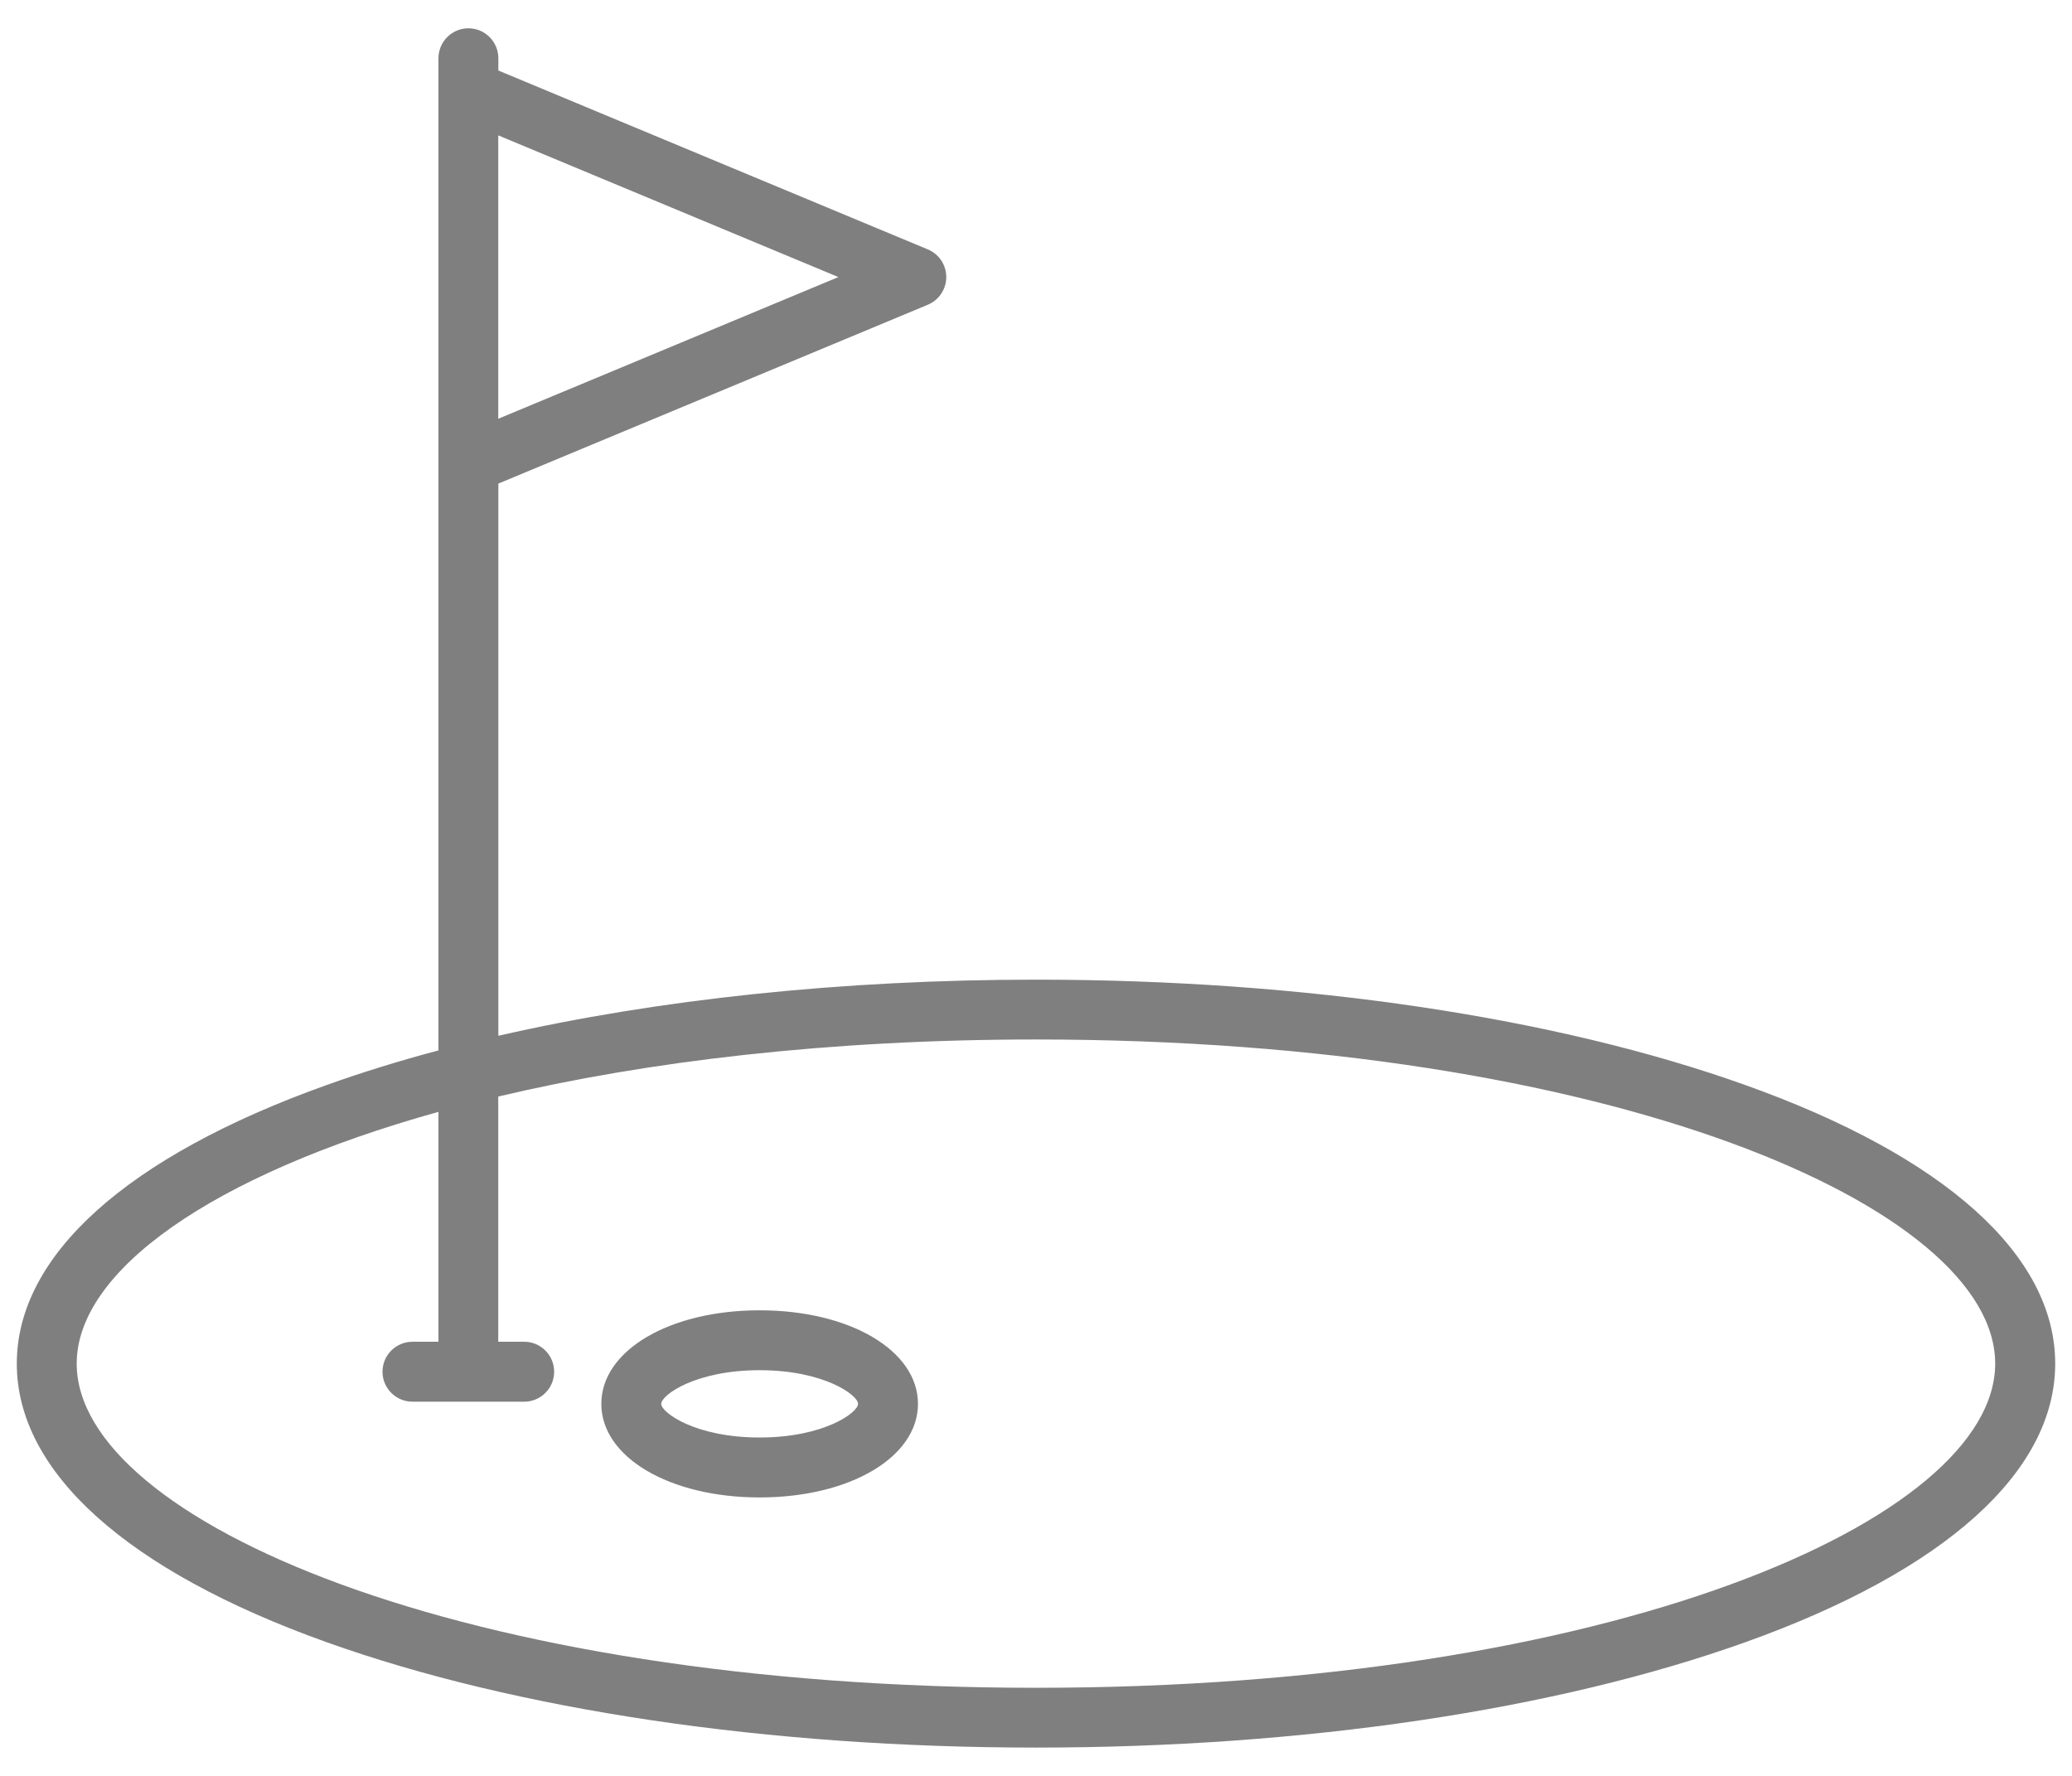 <svg width="56" height="48" viewBox="0 0 56 48" fill="none" xmlns="http://www.w3.org/2000/svg">
<path d="M47.178 29.33C42.043 27.492 35.233 26.479 28.001 26.479C22.778 26.479 17.779 27.009 13.469 27.996V13.071L25.076 8.237C25.377 8.111 25.575 7.815 25.575 7.489C25.575 7.162 25.379 6.867 25.076 6.741L13.469 1.906V1.575C13.469 1.128 13.107 0.765 12.66 0.765C12.213 0.765 11.85 1.128 11.85 1.575V28.391C10.789 28.674 9.776 28.988 8.822 29.329C3.425 31.26 0.454 33.935 0.454 36.857C0.454 39.782 3.425 42.455 8.822 44.385C13.957 46.222 20.768 47.235 28 47.235C35.232 47.235 42.043 46.222 47.178 44.385C52.573 42.454 55.546 39.779 55.546 36.857C55.546 33.932 52.576 31.259 47.178 29.33ZM22.659 7.489L13.466 11.319V3.659L22.659 7.489ZM28 45.619C12.49 45.619 2.073 41.088 2.073 36.858C2.073 34.362 5.697 31.766 11.85 30.052V36.266H11.148C10.701 36.266 10.338 36.629 10.338 37.076C10.338 37.523 10.701 37.886 11.148 37.886H14.168C14.615 37.886 14.977 37.523 14.977 37.076C14.977 36.629 14.615 36.266 14.168 36.266H13.466V29.638C17.483 28.687 22.408 28.096 27.997 28.096C43.508 28.096 53.924 32.625 53.924 36.857C53.924 41.088 43.505 45.619 27.997 45.619L28 45.619ZM20.531 35.416C18.092 35.416 16.252 36.503 16.252 37.944C16.252 39.386 18.092 40.474 20.531 40.474C22.97 40.474 24.81 39.386 24.81 37.944C24.81 36.503 22.97 35.416 20.531 35.416ZM20.531 38.854C18.786 38.854 17.871 38.178 17.871 37.944C17.871 37.711 18.786 37.035 20.531 37.035C22.276 37.035 23.191 37.711 23.191 37.944C23.191 38.178 22.276 38.854 20.531 38.854Z" fill="black" fill-opacity="0.5"/>
</svg>
